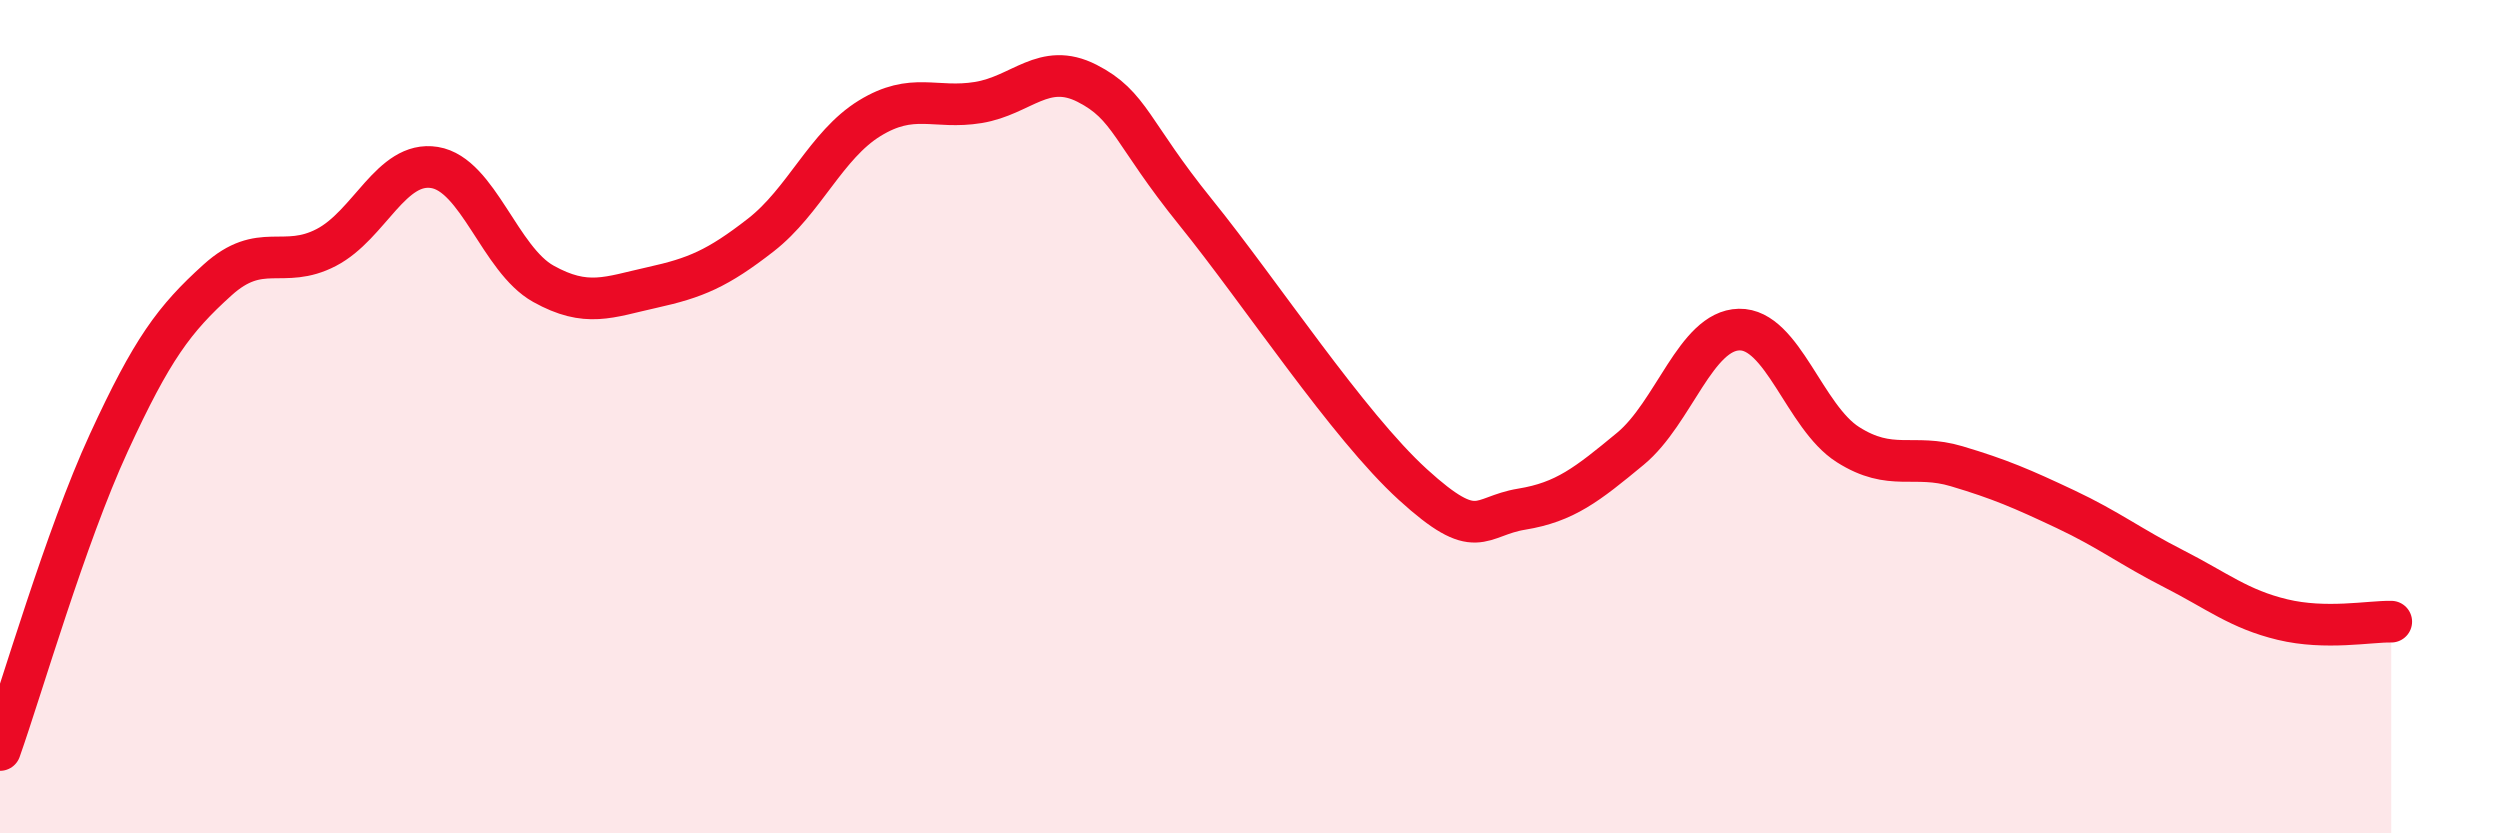 
    <svg width="60" height="20" viewBox="0 0 60 20" xmlns="http://www.w3.org/2000/svg">
      <path
        d="M 0,18 C 0.52,16.53 1.57,12.89 2.61,10.63 C 3.65,8.37 4.18,7.66 5.22,6.72 C 6.26,5.78 6.79,6.48 7.83,5.94 C 8.87,5.4 9.39,3.85 10.43,4.02 C 11.47,4.19 12,6.23 13.04,6.81 C 14.08,7.39 14.61,7.13 15.65,6.9 C 16.69,6.67 17.22,6.45 18.26,5.64 C 19.3,4.83 19.83,3.48 20.87,2.84 C 21.91,2.2 22.44,2.63 23.48,2.46 C 24.52,2.29 25.05,1.47 26.09,2 C 27.13,2.53 27.14,3.17 28.7,5.1 C 30.26,7.03 32.35,10.21 33.91,11.63 C 35.47,13.05 35.48,12.39 36.52,12.22 C 37.56,12.05 38.09,11.63 39.13,10.77 C 40.17,9.91 40.7,7.93 41.74,7.91 C 42.78,7.89 43.31,10.01 44.35,10.67 C 45.39,11.33 45.92,10.88 46.96,11.19 C 48,11.5 48.53,11.73 49.57,12.22 C 50.61,12.71 51.13,13.12 52.17,13.65 C 53.21,14.18 53.74,14.62 54.78,14.87 C 55.82,15.12 56.87,14.91 57.39,14.92L57.39 20L0 20Z"
        fill="#EB0A25"
        opacity="0.1"
        stroke-linecap="round"
        stroke-linejoin="round"
      />
      <path
        d="M 0,18 C 0.52,16.53 1.57,12.89 2.61,10.63 C 3.65,8.37 4.18,7.66 5.22,6.72 C 6.26,5.78 6.79,6.48 7.83,5.94 C 8.87,5.4 9.39,3.85 10.43,4.02 C 11.47,4.19 12,6.23 13.04,6.81 C 14.08,7.39 14.61,7.13 15.65,6.9 C 16.69,6.67 17.22,6.45 18.26,5.64 C 19.3,4.83 19.83,3.48 20.87,2.84 C 21.91,2.2 22.44,2.63 23.48,2.46 C 24.52,2.29 25.05,1.47 26.09,2 C 27.13,2.53 27.14,3.17 28.7,5.1 C 30.26,7.03 32.35,10.21 33.91,11.63 C 35.47,13.05 35.48,12.39 36.52,12.22 C 37.56,12.05 38.09,11.63 39.13,10.77 C 40.17,9.91 40.7,7.93 41.74,7.91 C 42.78,7.89 43.31,10.01 44.35,10.67 C 45.39,11.33 45.92,10.88 46.96,11.19 C 48,11.5 48.53,11.73 49.57,12.22 C 50.61,12.71 51.13,13.12 52.17,13.65 C 53.21,14.18 53.74,14.62 54.78,14.87 C 55.82,15.12 56.87,14.91 57.39,14.92"
        stroke="#EB0A25"
        stroke-width="1"
        fill="none"
        stroke-linecap="round"
        stroke-linejoin="round"
      />
    </svg>
  